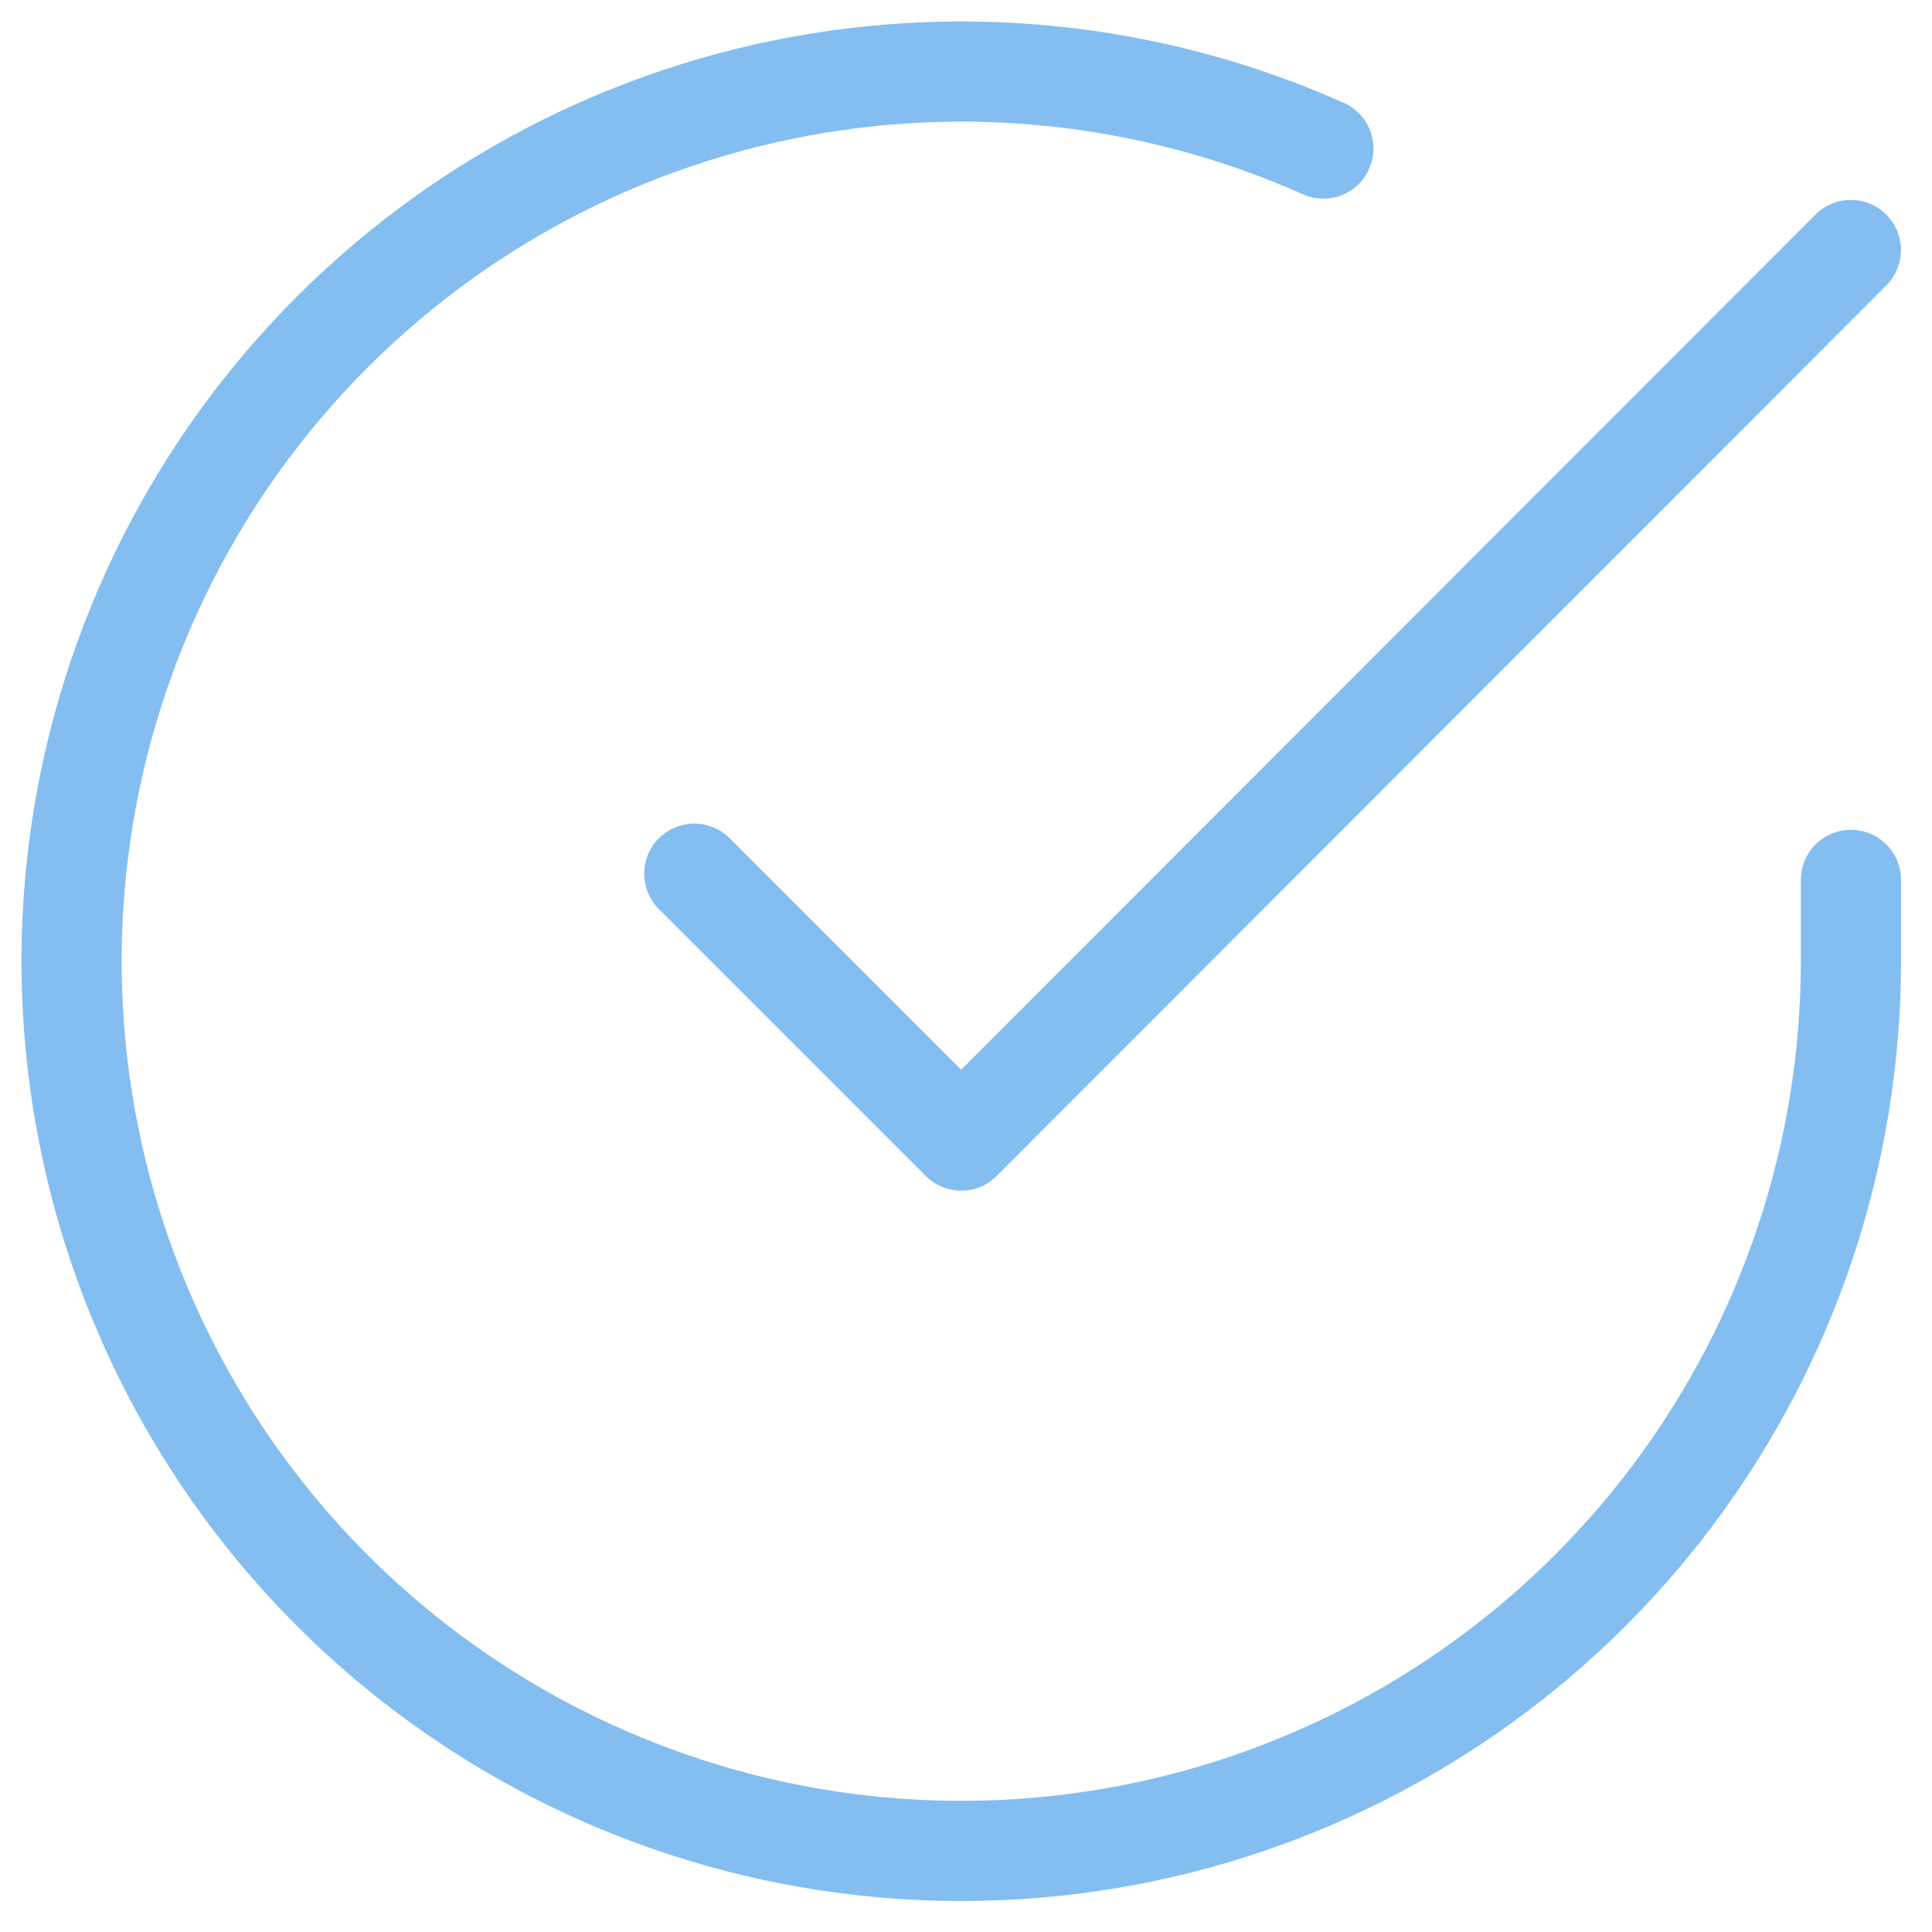 <?xml version="1.0" encoding="UTF-8"?>
<svg xmlns="http://www.w3.org/2000/svg" width="27" height="27" viewBox="0 0 27 27" fill="none">
  <path d="M25.867 12.297V13.441C25.865 16.122 24.997 18.73 23.392 20.878C21.786 23.025 19.53 24.596 16.959 25.357C14.388 26.117 11.64 26.026 9.125 25.096C6.61 24.167 4.462 22.45 3.003 20.201C1.544 17.951 0.851 15.291 1.027 12.615C1.203 9.94 2.24 7.393 3.982 5.355C5.724 3.317 8.078 1.897 10.693 1.306C13.309 0.715 16.045 0.985 18.494 2.076" stroke="#84BEF0" stroke-width="1.4" stroke-linecap="round" stroke-linejoin="round"></path>
  <path d="M25.866 3.494L13.433 15.94L9.703 12.21" stroke="#84BEF0" stroke-width="1.4" stroke-linecap="round" stroke-linejoin="round"></path>
</svg>
